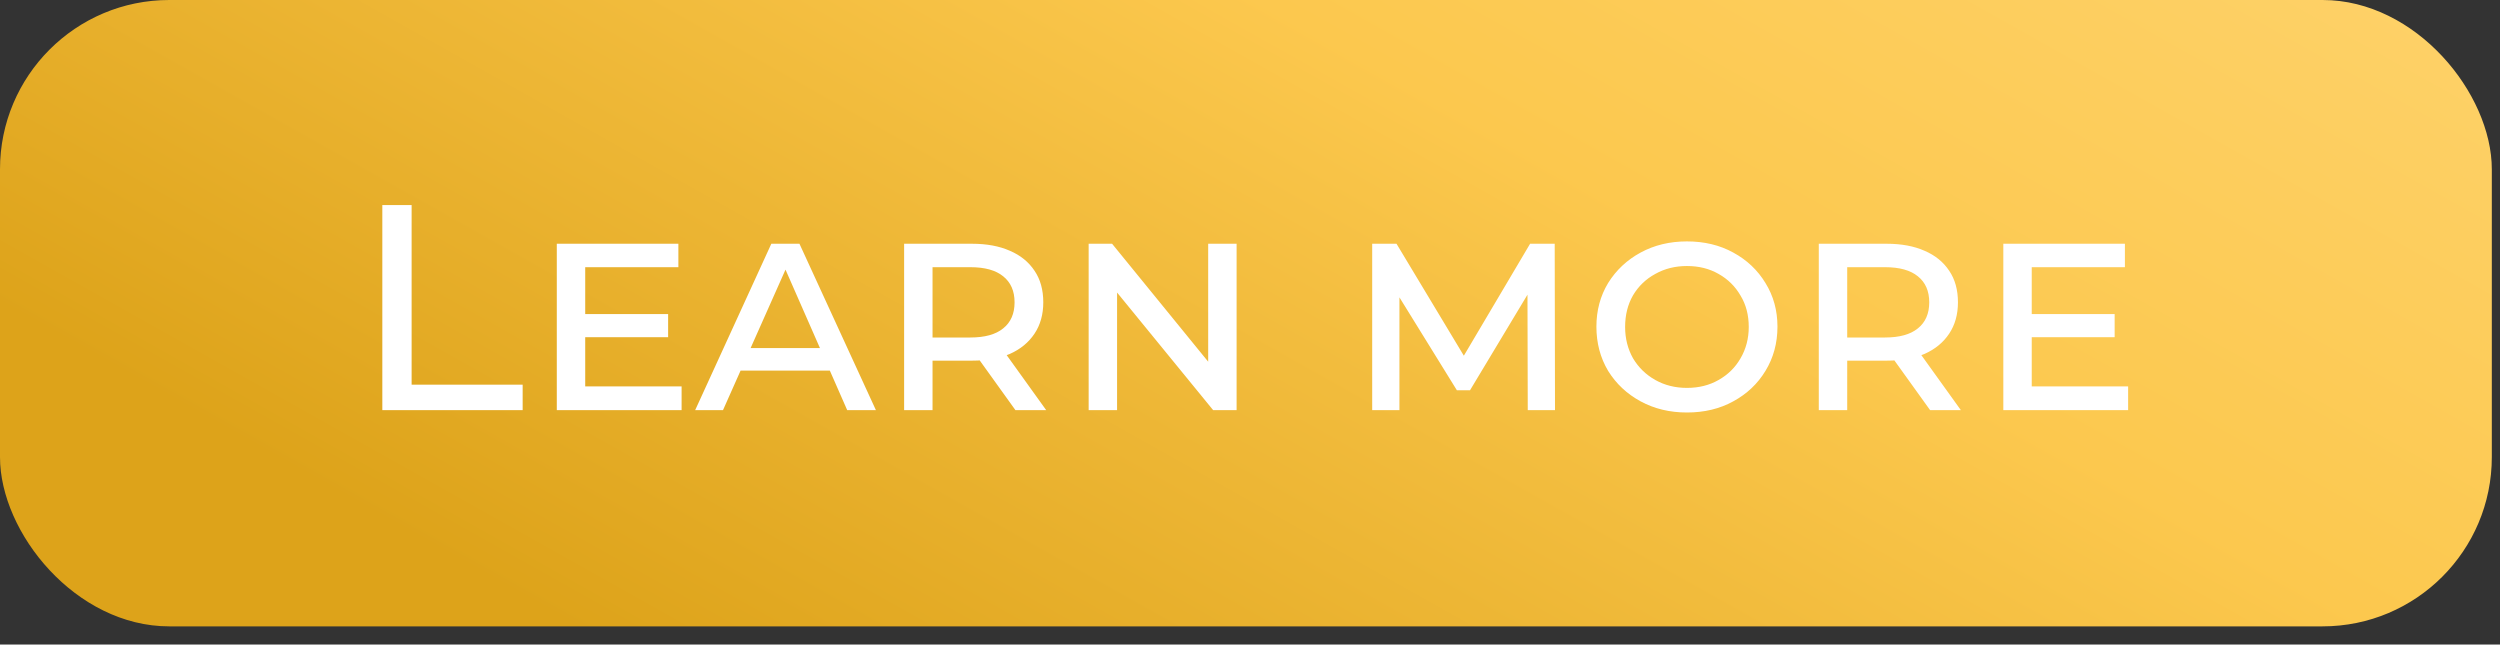 <?xml version="1.0" encoding="UTF-8"?> <svg xmlns="http://www.w3.org/2000/svg" width="128" height="33" viewBox="0 0 128 33" fill="none"><rect x="0" y="0" width="128" height="33" fill="#333333" stroke="none"/> <rect width="127.581" height="32.07" rx="8.667" fill="url(#paint0_linear_132_29)"></rect> <path d="M19.575 21V10.5H21.075V19.695H26.76V21H19.575ZM29.723 16.08H34.208V17.265H29.723V16.08ZM29.963 19.785H34.898V21H28.508V12.48H34.733V13.68H29.963V19.785ZM35.592 21L39.492 12.48H40.932L44.847 21H43.377L39.972 13.245H40.467L37.017 21H35.592ZM37.377 18.975L37.767 17.82H42.447L42.837 18.975H37.377ZM46.291 21V12.48H49.771C50.521 12.48 51.166 12.6 51.706 12.84C52.246 13.07 52.666 13.41 52.966 13.86C53.266 14.3 53.416 14.84 53.416 15.48C53.416 16.1 53.266 16.635 52.966 17.085C52.666 17.535 52.246 17.88 51.706 18.12C51.166 18.35 50.521 18.465 49.771 18.465H47.101L47.746 17.805V21H46.291ZM51.991 21L49.771 17.91H51.346L53.566 21H51.991ZM47.746 17.97L47.191 17.28H49.681C50.421 17.28 50.981 17.125 51.361 16.815C51.751 16.505 51.946 16.06 51.946 15.48C51.946 14.9 51.751 14.455 51.361 14.145C50.981 13.835 50.421 13.68 49.681 13.68H47.191L47.746 12.99V17.97ZM55.739 21V12.48H56.939L62.414 19.2H61.859V12.48H63.314V21H62.114L56.624 14.28H57.194V21H55.739ZM70.256 21V12.48H71.501L75.236 18.69H74.666L78.341 12.48H79.601L79.616 21H78.221L78.206 14.715H78.431L75.266 19.98H74.591L71.336 14.715H71.651V21H70.256ZM86.371 21.12C85.491 21.12 84.701 20.93 84.001 20.55C83.301 20.17 82.746 19.65 82.336 18.99C81.936 18.32 81.736 17.565 81.736 16.725C81.736 15.895 81.936 15.15 82.336 14.49C82.746 13.83 83.301 13.31 84.001 12.93C84.701 12.55 85.491 12.36 86.371 12.36C87.261 12.36 88.051 12.55 88.741 12.93C89.441 13.31 89.991 13.83 90.391 14.49C90.801 15.15 91.006 15.895 91.006 16.725C91.006 17.565 90.801 18.32 90.391 18.99C89.991 19.65 89.441 20.17 88.741 20.55C88.051 20.93 87.261 21.12 86.371 21.12ZM86.371 19.86C86.981 19.86 87.521 19.725 87.991 19.455C88.471 19.185 88.846 18.815 89.116 18.345C89.396 17.865 89.536 17.33 89.536 16.74C89.536 16.13 89.396 15.595 89.116 15.135C88.846 14.665 88.471 14.295 87.991 14.025C87.521 13.755 86.981 13.62 86.371 13.62C85.771 13.62 85.231 13.755 84.751 14.025C84.271 14.285 83.891 14.65 83.611 15.12C83.341 15.59 83.206 16.13 83.206 16.74C83.206 17.33 83.341 17.865 83.611 18.345C83.891 18.815 84.271 19.185 84.751 19.455C85.231 19.725 85.771 19.86 86.371 19.86ZM93.122 21V12.48H96.602C97.352 12.48 97.997 12.6 98.537 12.84C99.077 13.07 99.497 13.41 99.797 13.86C100.097 14.3 100.247 14.84 100.247 15.48C100.247 16.1 100.097 16.635 99.797 17.085C99.497 17.535 99.077 17.88 98.537 18.12C97.997 18.35 97.352 18.465 96.602 18.465H93.932L94.577 17.805V21H93.122ZM98.822 21L96.602 17.91H98.177L100.397 21H98.822ZM94.577 17.97L94.022 17.28H96.512C97.252 17.28 97.812 17.125 98.192 16.815C98.582 16.505 98.777 16.06 98.777 15.48C98.777 14.9 98.582 14.455 98.192 14.145C97.812 13.835 97.252 13.68 96.512 13.68H94.022L94.577 12.99V17.97ZM103.785 16.08H108.27V17.265H103.785V16.08ZM104.025 19.785H108.96V21H102.57V12.48H108.795V13.68H104.025V19.785Z" fill="white"></path> <defs> <linearGradient id="paint0_linear_132_29" x1="-1.96343e-06" y1="15.803" x2="47.5" y2="-68.8" gradientUnits="userSpaceOnUse"> <stop stop-color="#DDA31A"></stop> <stop offset="0.469" stop-color="#FCC84E"></stop> <stop offset="0.995" stop-color="#FFD87B"></stop> </linearGradient> </defs> </svg> 